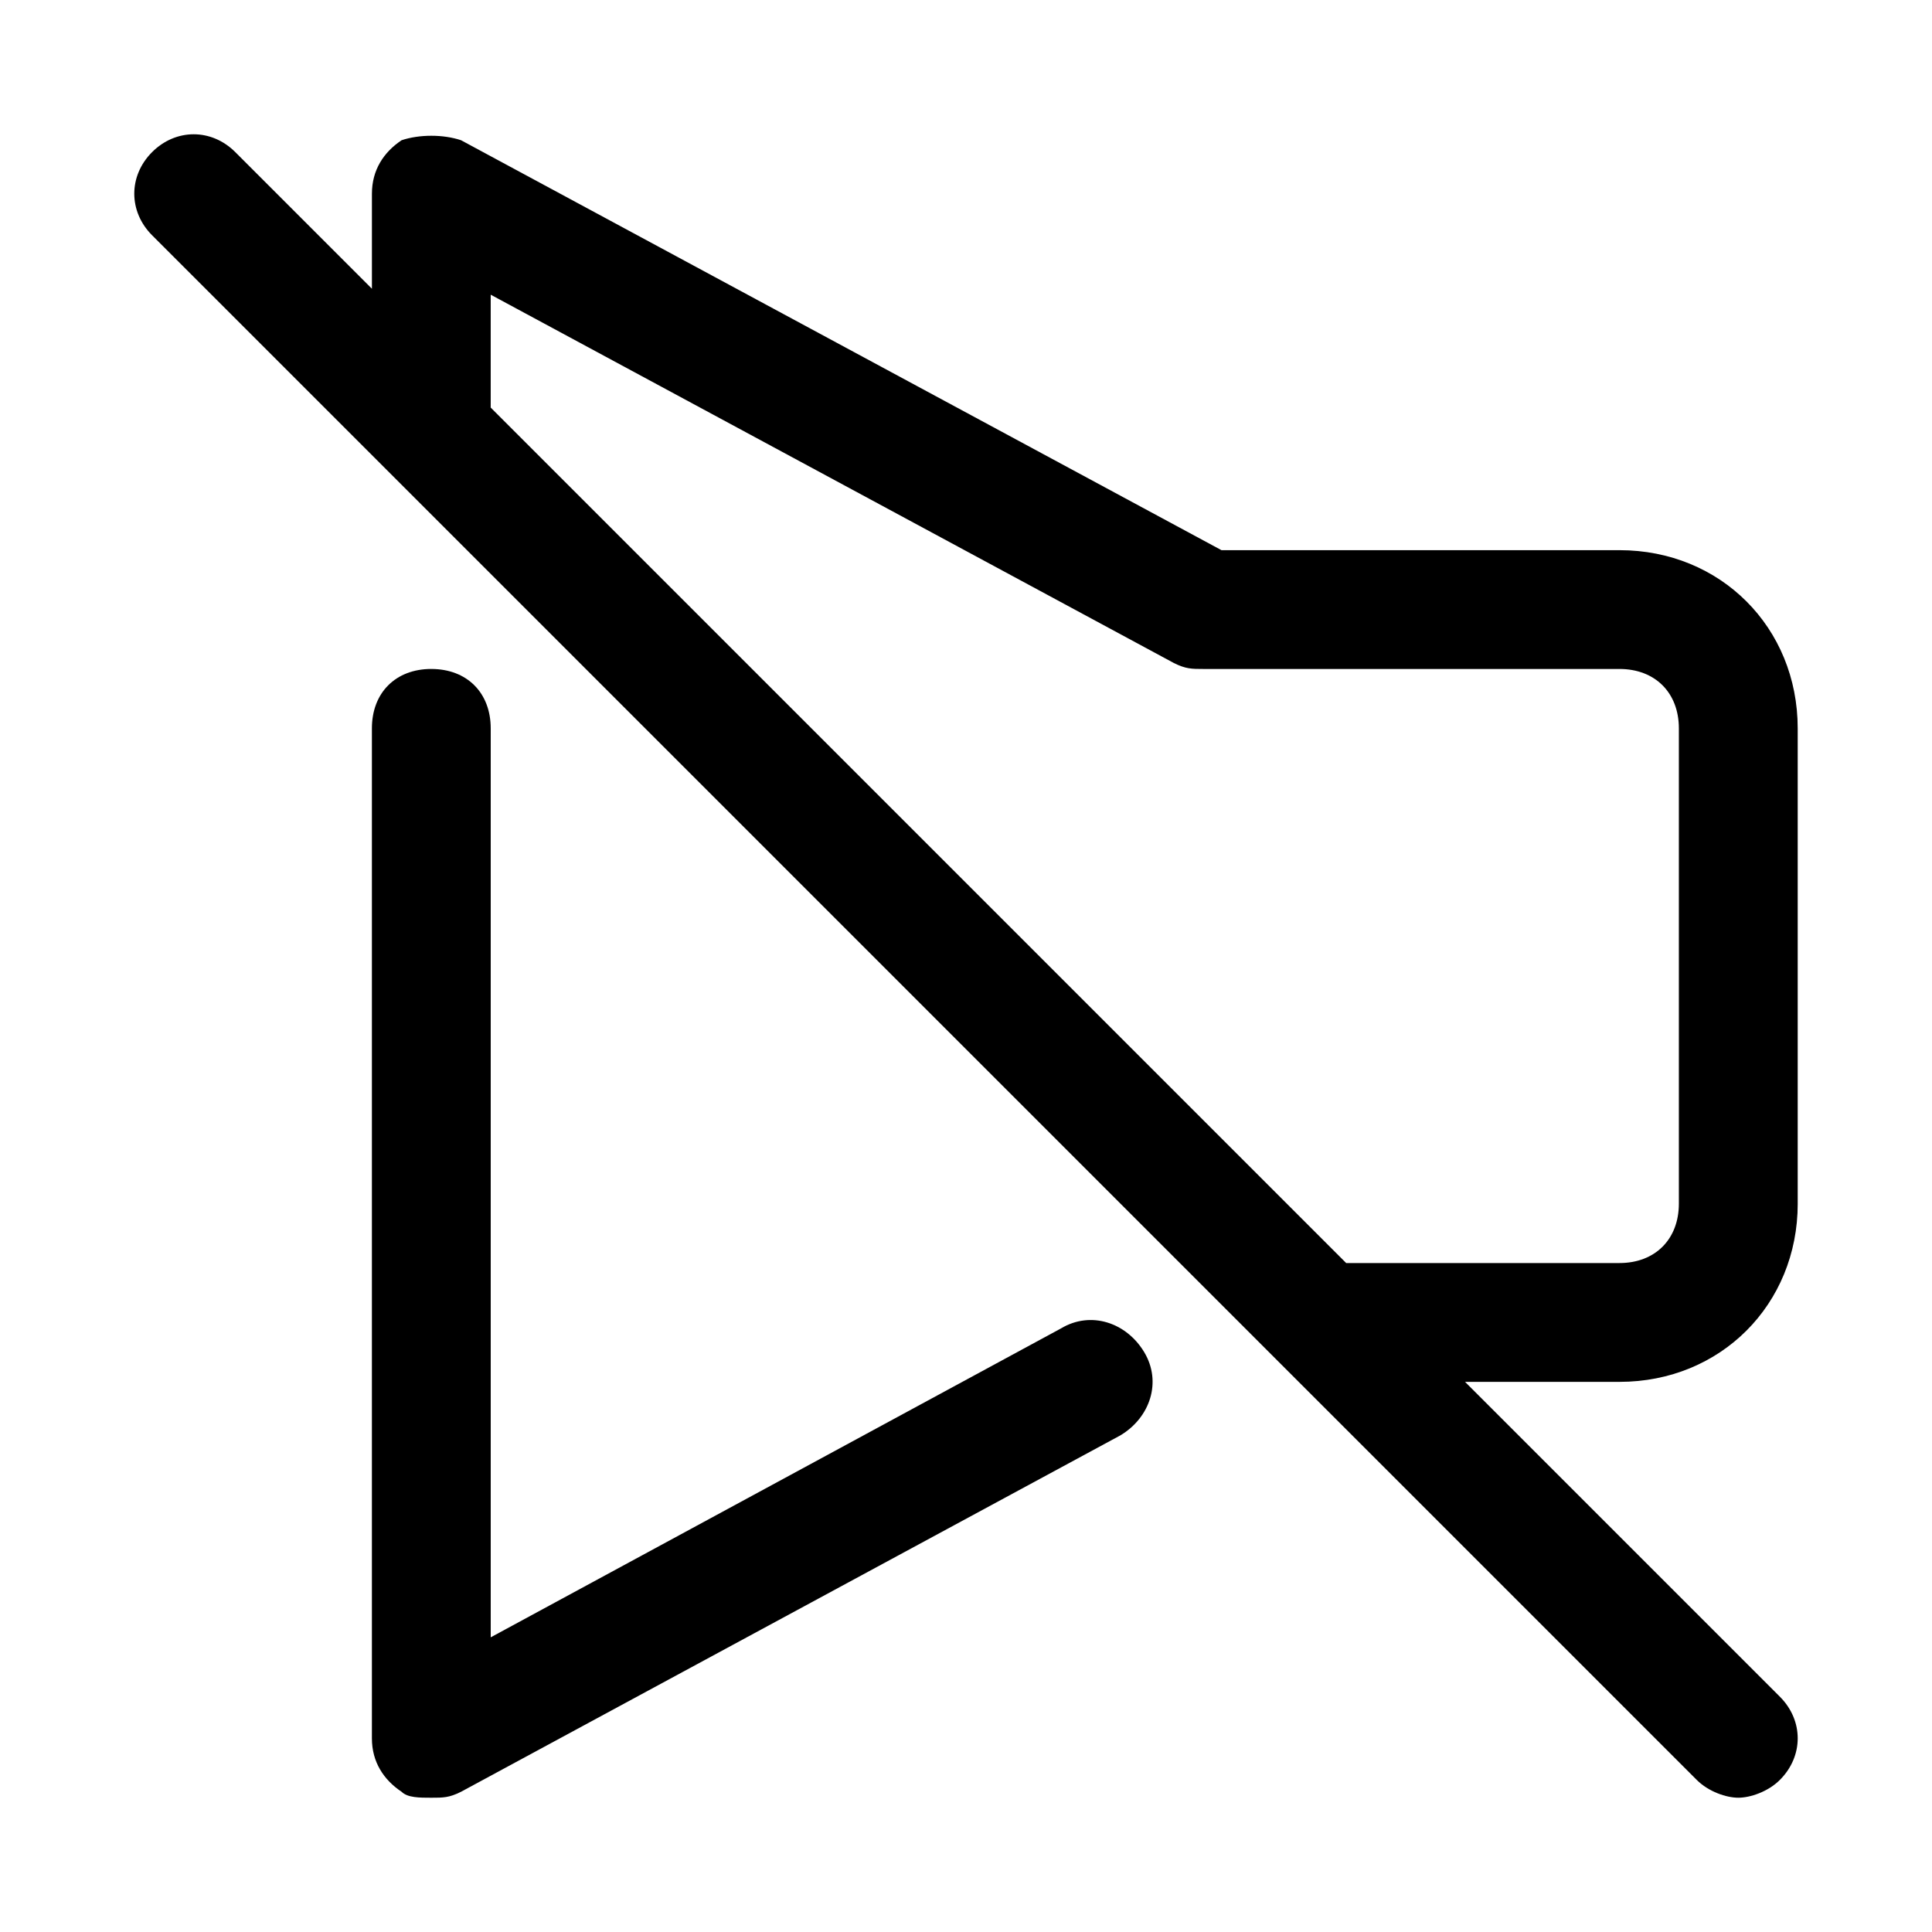 <?xml version="1.0" encoding="UTF-8"?>
<!-- Uploaded to: SVG Repo, www.svgrepo.com, Generator: SVG Repo Mixer Tools -->
<svg fill="#000000" width="800px" height="800px" version="1.1" viewBox="144 144 512 512" xmlns="http://www.w3.org/2000/svg">
 <g>
  <path d="m258.3 321.28c-9.445 0-15.742 6.297-15.742 15.742v267.65c0 6.297 3.148 11.02 7.871 14.168 1.574 1.578 4.723 1.578 7.871 1.578 3.148 0 4.723 0 7.871-1.574l174.76-94.465c7.871-4.723 11.02-14.168 6.297-22.043-4.723-7.871-14.168-11.02-22.043-6.297l-151.14 81.871v-240.88c0-9.449-6.297-15.746-15.746-15.746z"/>
  <path d="m620.41 462.98v-125.95c0-26.766-20.469-47.23-47.23-47.23h-105.48l-201.52-108.64c-4.727-1.574-11.023-1.574-15.746 0-4.723 3.148-7.871 7.871-7.871 14.168v25.191l-36.211-36.211c-6.297-6.297-15.742-6.297-22.043 0-6.297 6.297-6.297 15.742 0 22.043l409.34 409.34c3.148 3.148 7.871 4.723 11.02 4.723 3.148 0 7.871-1.574 11.02-4.723 6.297-6.297 6.297-15.742 0-22.043l-83.438-83.441h40.934c26.766 0 47.23-20.469 47.23-47.23zm-346.37-210.97v-29.914l181.05 97.613c3.148 1.574 4.723 1.574 7.875 1.574h110.21c9.445 0 15.742 6.297 15.742 15.742v125.95c0 9.445-6.297 15.742-15.742 15.742h-72.422z"/>
 </g>
</svg>